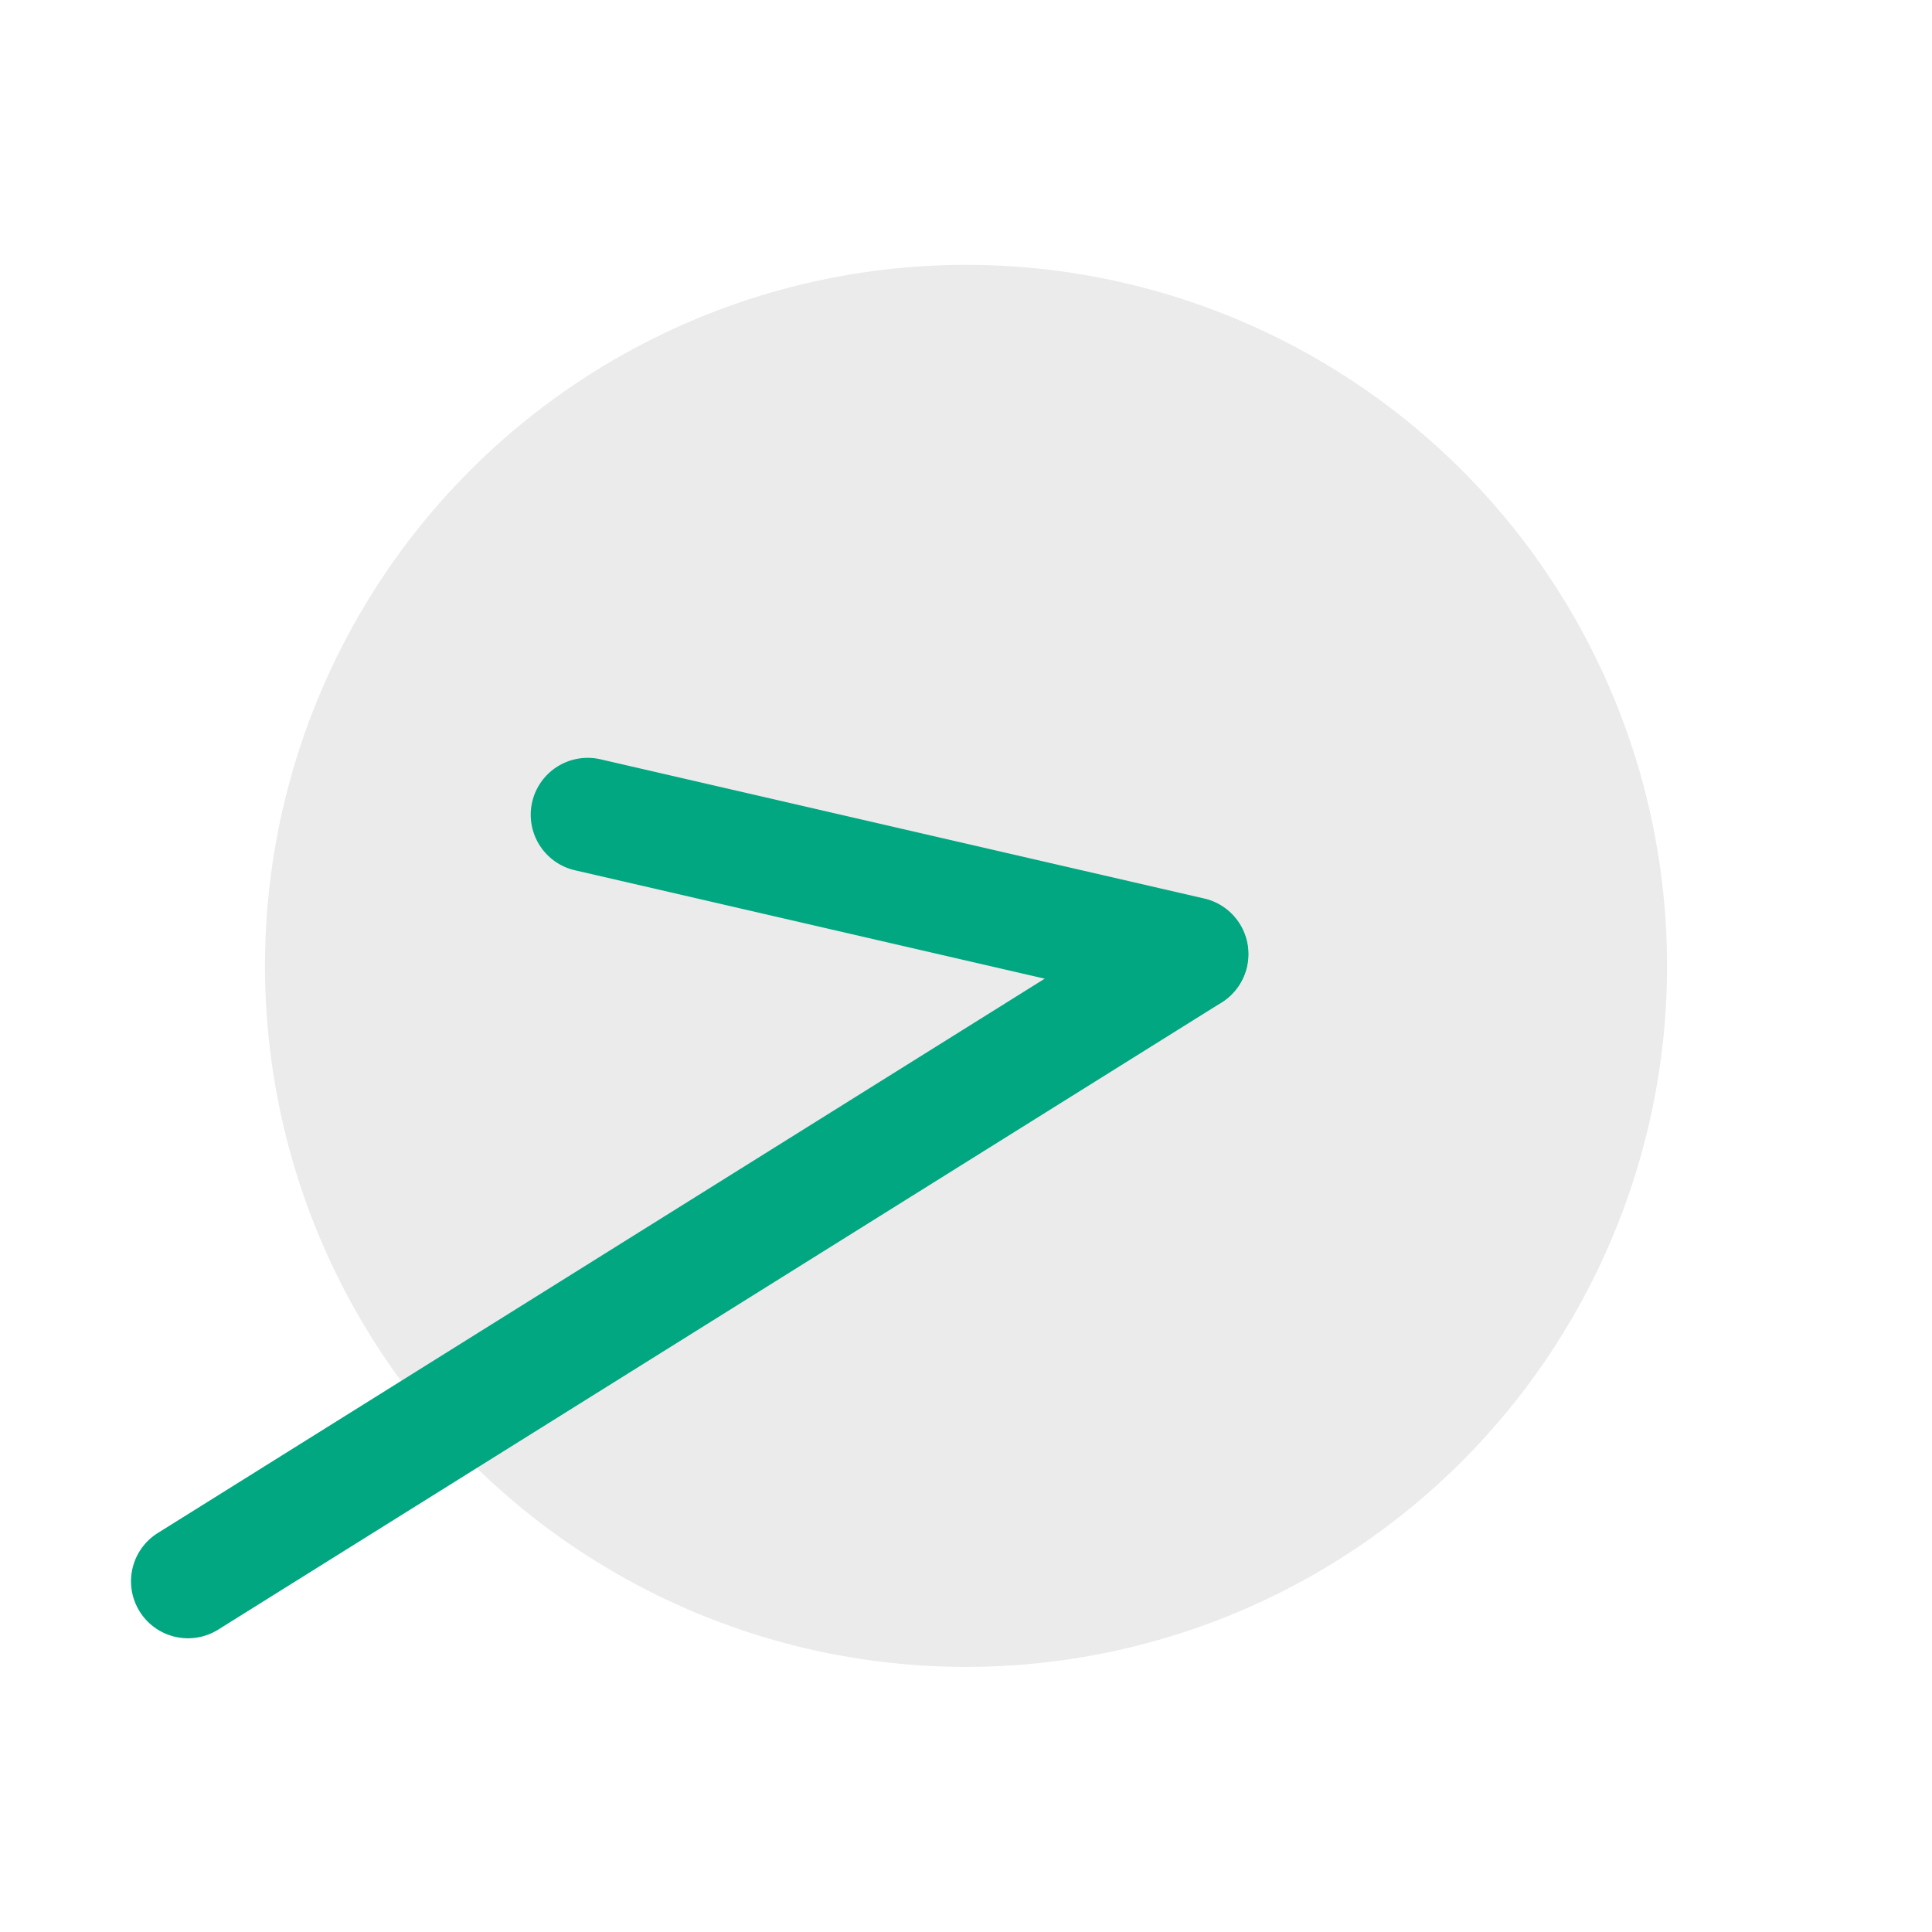 <svg xmlns="http://www.w3.org/2000/svg" width="25.436" height="25.436" viewBox="0 0 25.436 25.436">
  <g id="グループ_4215" data-name="グループ 4215" transform="translate(-314.355 -10474.103)">
    <ellipse id="楕円形_150" data-name="楕円形 150" cx="9.23" cy="9.229" rx="9.23" ry="9.229" transform="matrix(0.848, -0.53, 0.53, 0.848, 314.355, 10483.885)" fill="#e6e6e6" opacity="0.815"/>
    <path id="線_716" data-name="線 716" d="M5.768,6.518a.748.748,0,0,1-.53-.22L-.53.53A.75.75,0,0,1-.53-.53.75.75,0,0,1,.53-.53L6.3,5.238a.75.75,0,0,1-.53,1.28Z" transform="matrix(0.848, -0.53, 0.53, 0.848, 322.092, 10484.83)" fill="#00a780"/>
    <path id="線_717" data-name="線 717" d="M15.575.75H0A.75.75,0,0,1-.75,0,.75.75,0,0,1,0-.75H15.575a.75.75,0,0,1,.75.75A.75.75,0,0,1,15.575.75Z" transform="matrix(0.848, -0.53, 0.53, 0.848, 316.83, 10494.922)" fill="#00a780"/>
  </g>
</svg>
